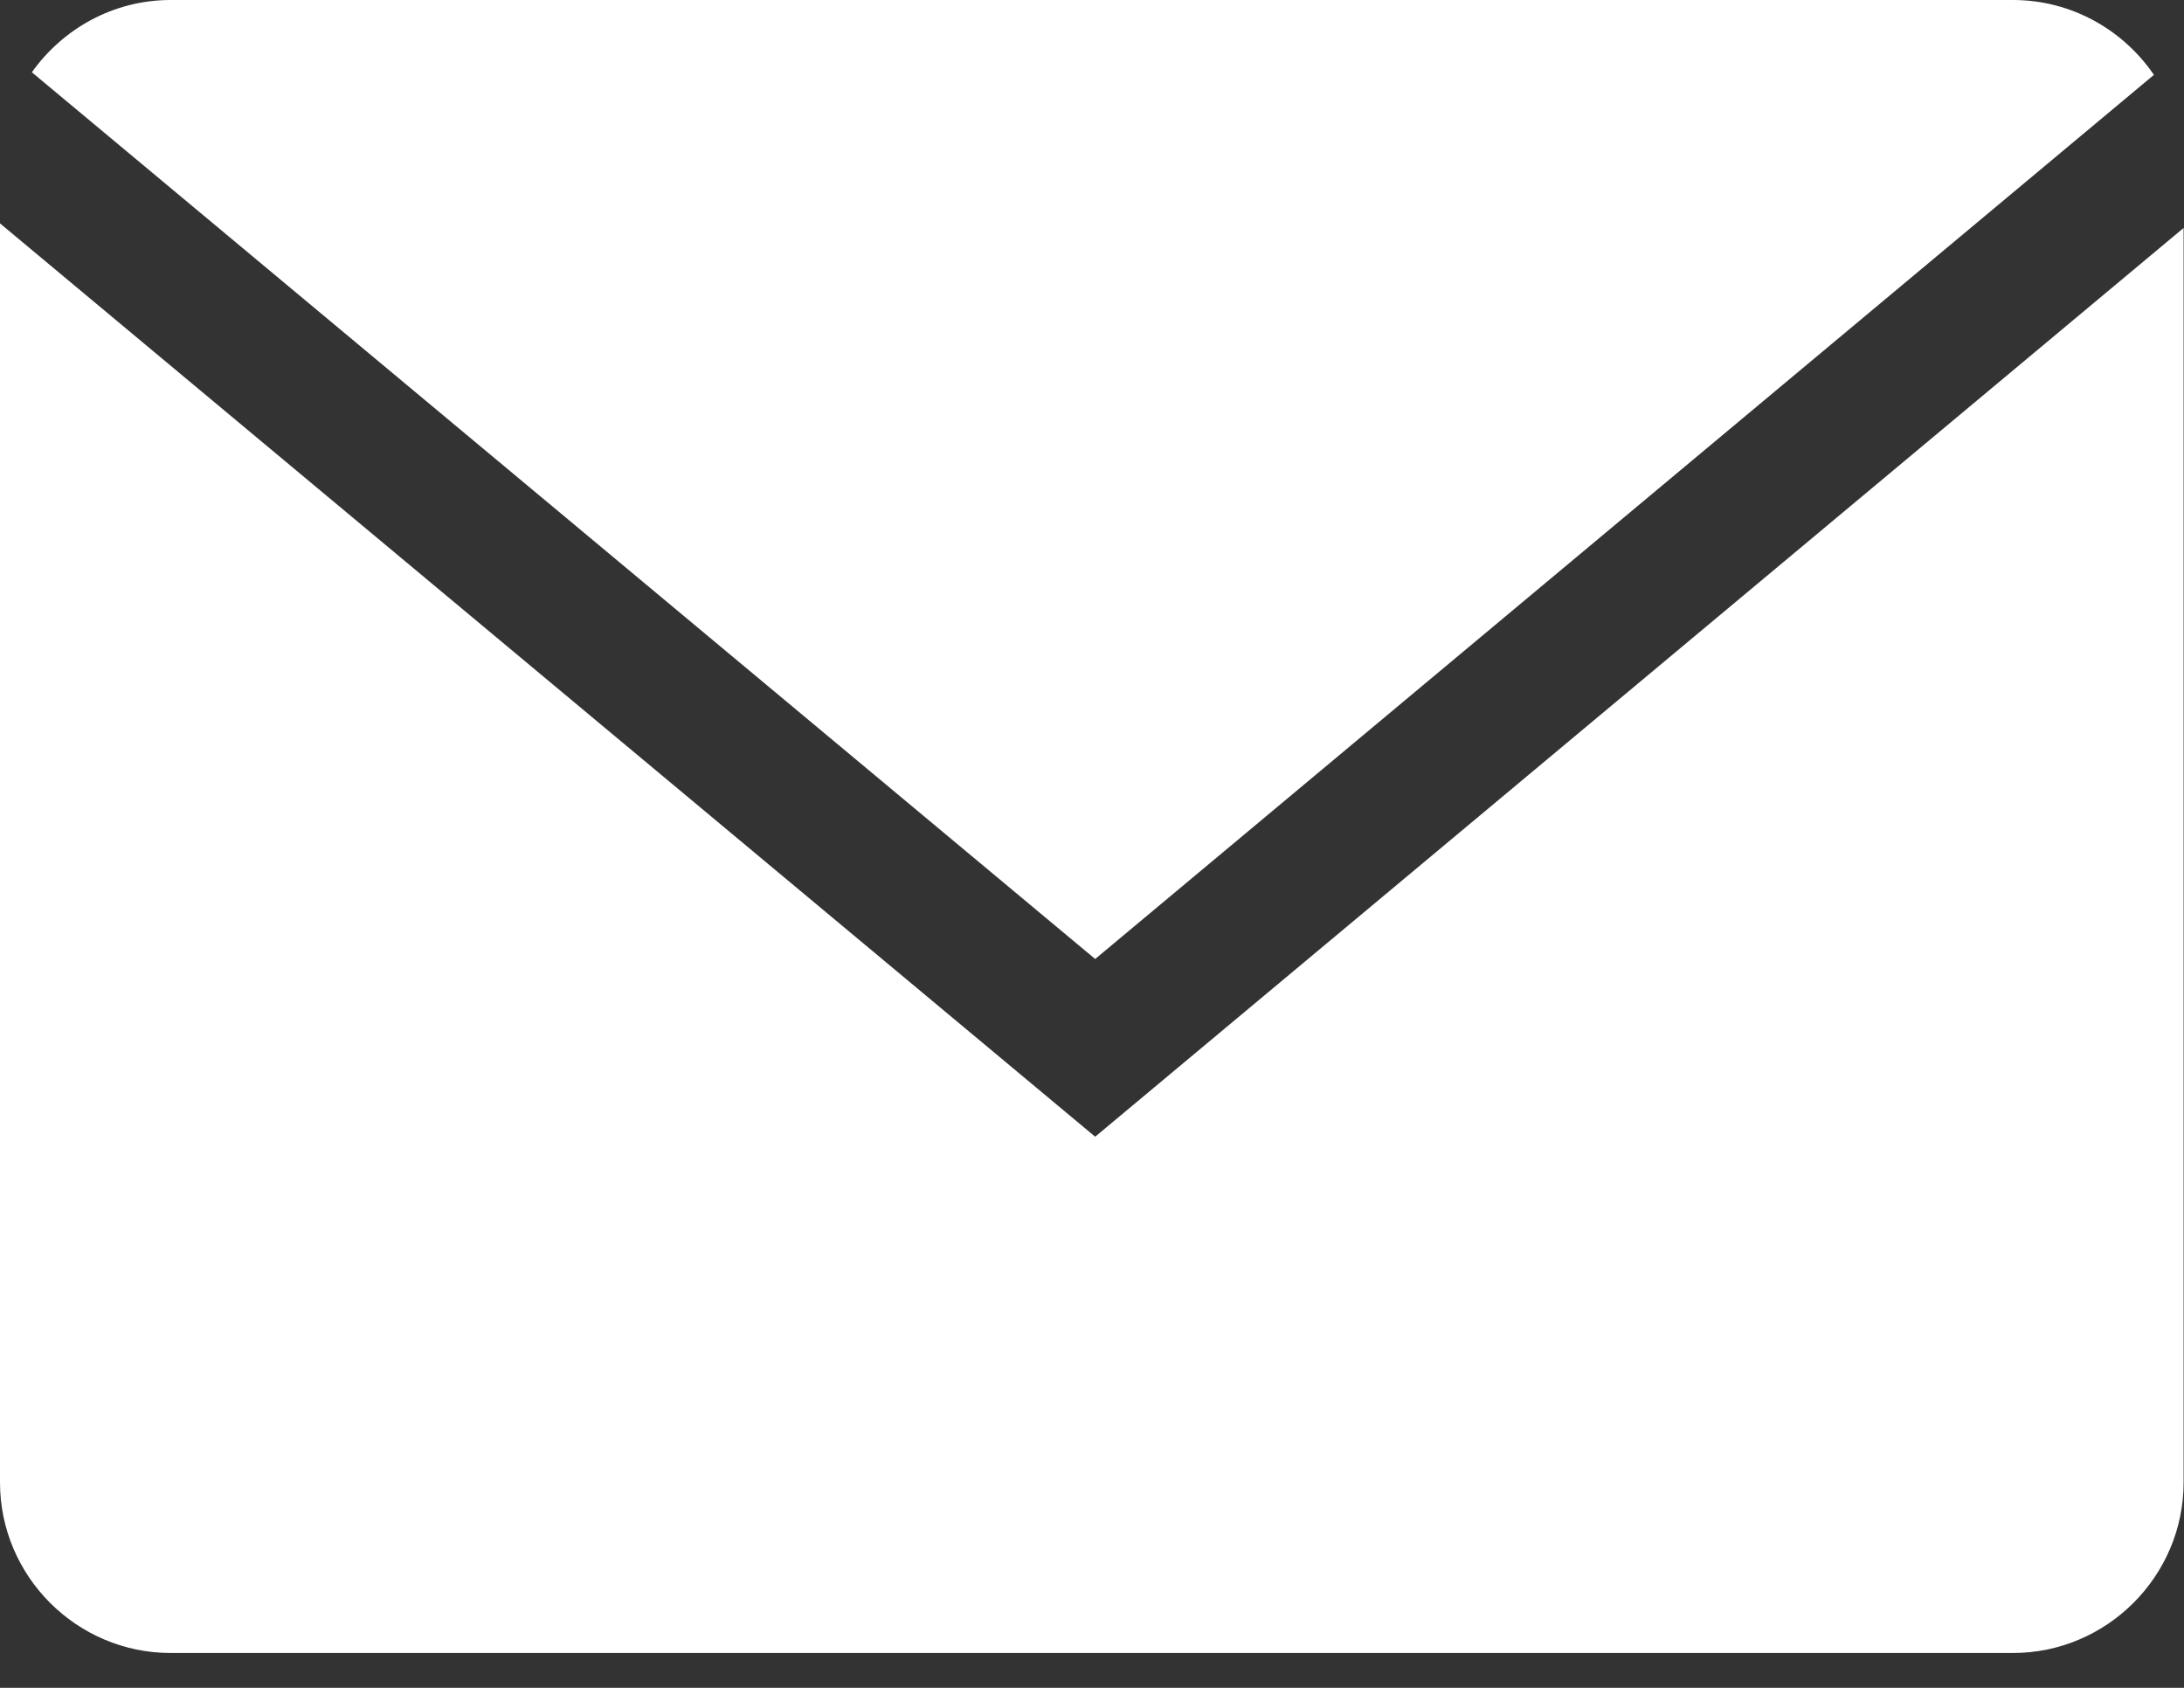 <?xml version="1.0" encoding="UTF-8"?> <svg xmlns="http://www.w3.org/2000/svg" width="22" height="17" viewBox="0 0 22 17" fill="none"><rect x="0" y="0" width="22" height="17" fill="#333333" stroke="none"/> <path d="M21.697 0.754C21.387 0.3 20.866 0 20.277 0H1.719C1.143 0 0.633 0.289 0.321 0.728L11.032 9.659L21.697 0.754Z" fill="white"></path> <path d="M0 2.25V14.931C0 15.876 0.773 16.649 1.719 16.649H20.277C21.222 16.649 21.996 15.876 21.996 14.931V2.296L11.032 11.449L0 2.25Z" fill="white"></path> </svg> 